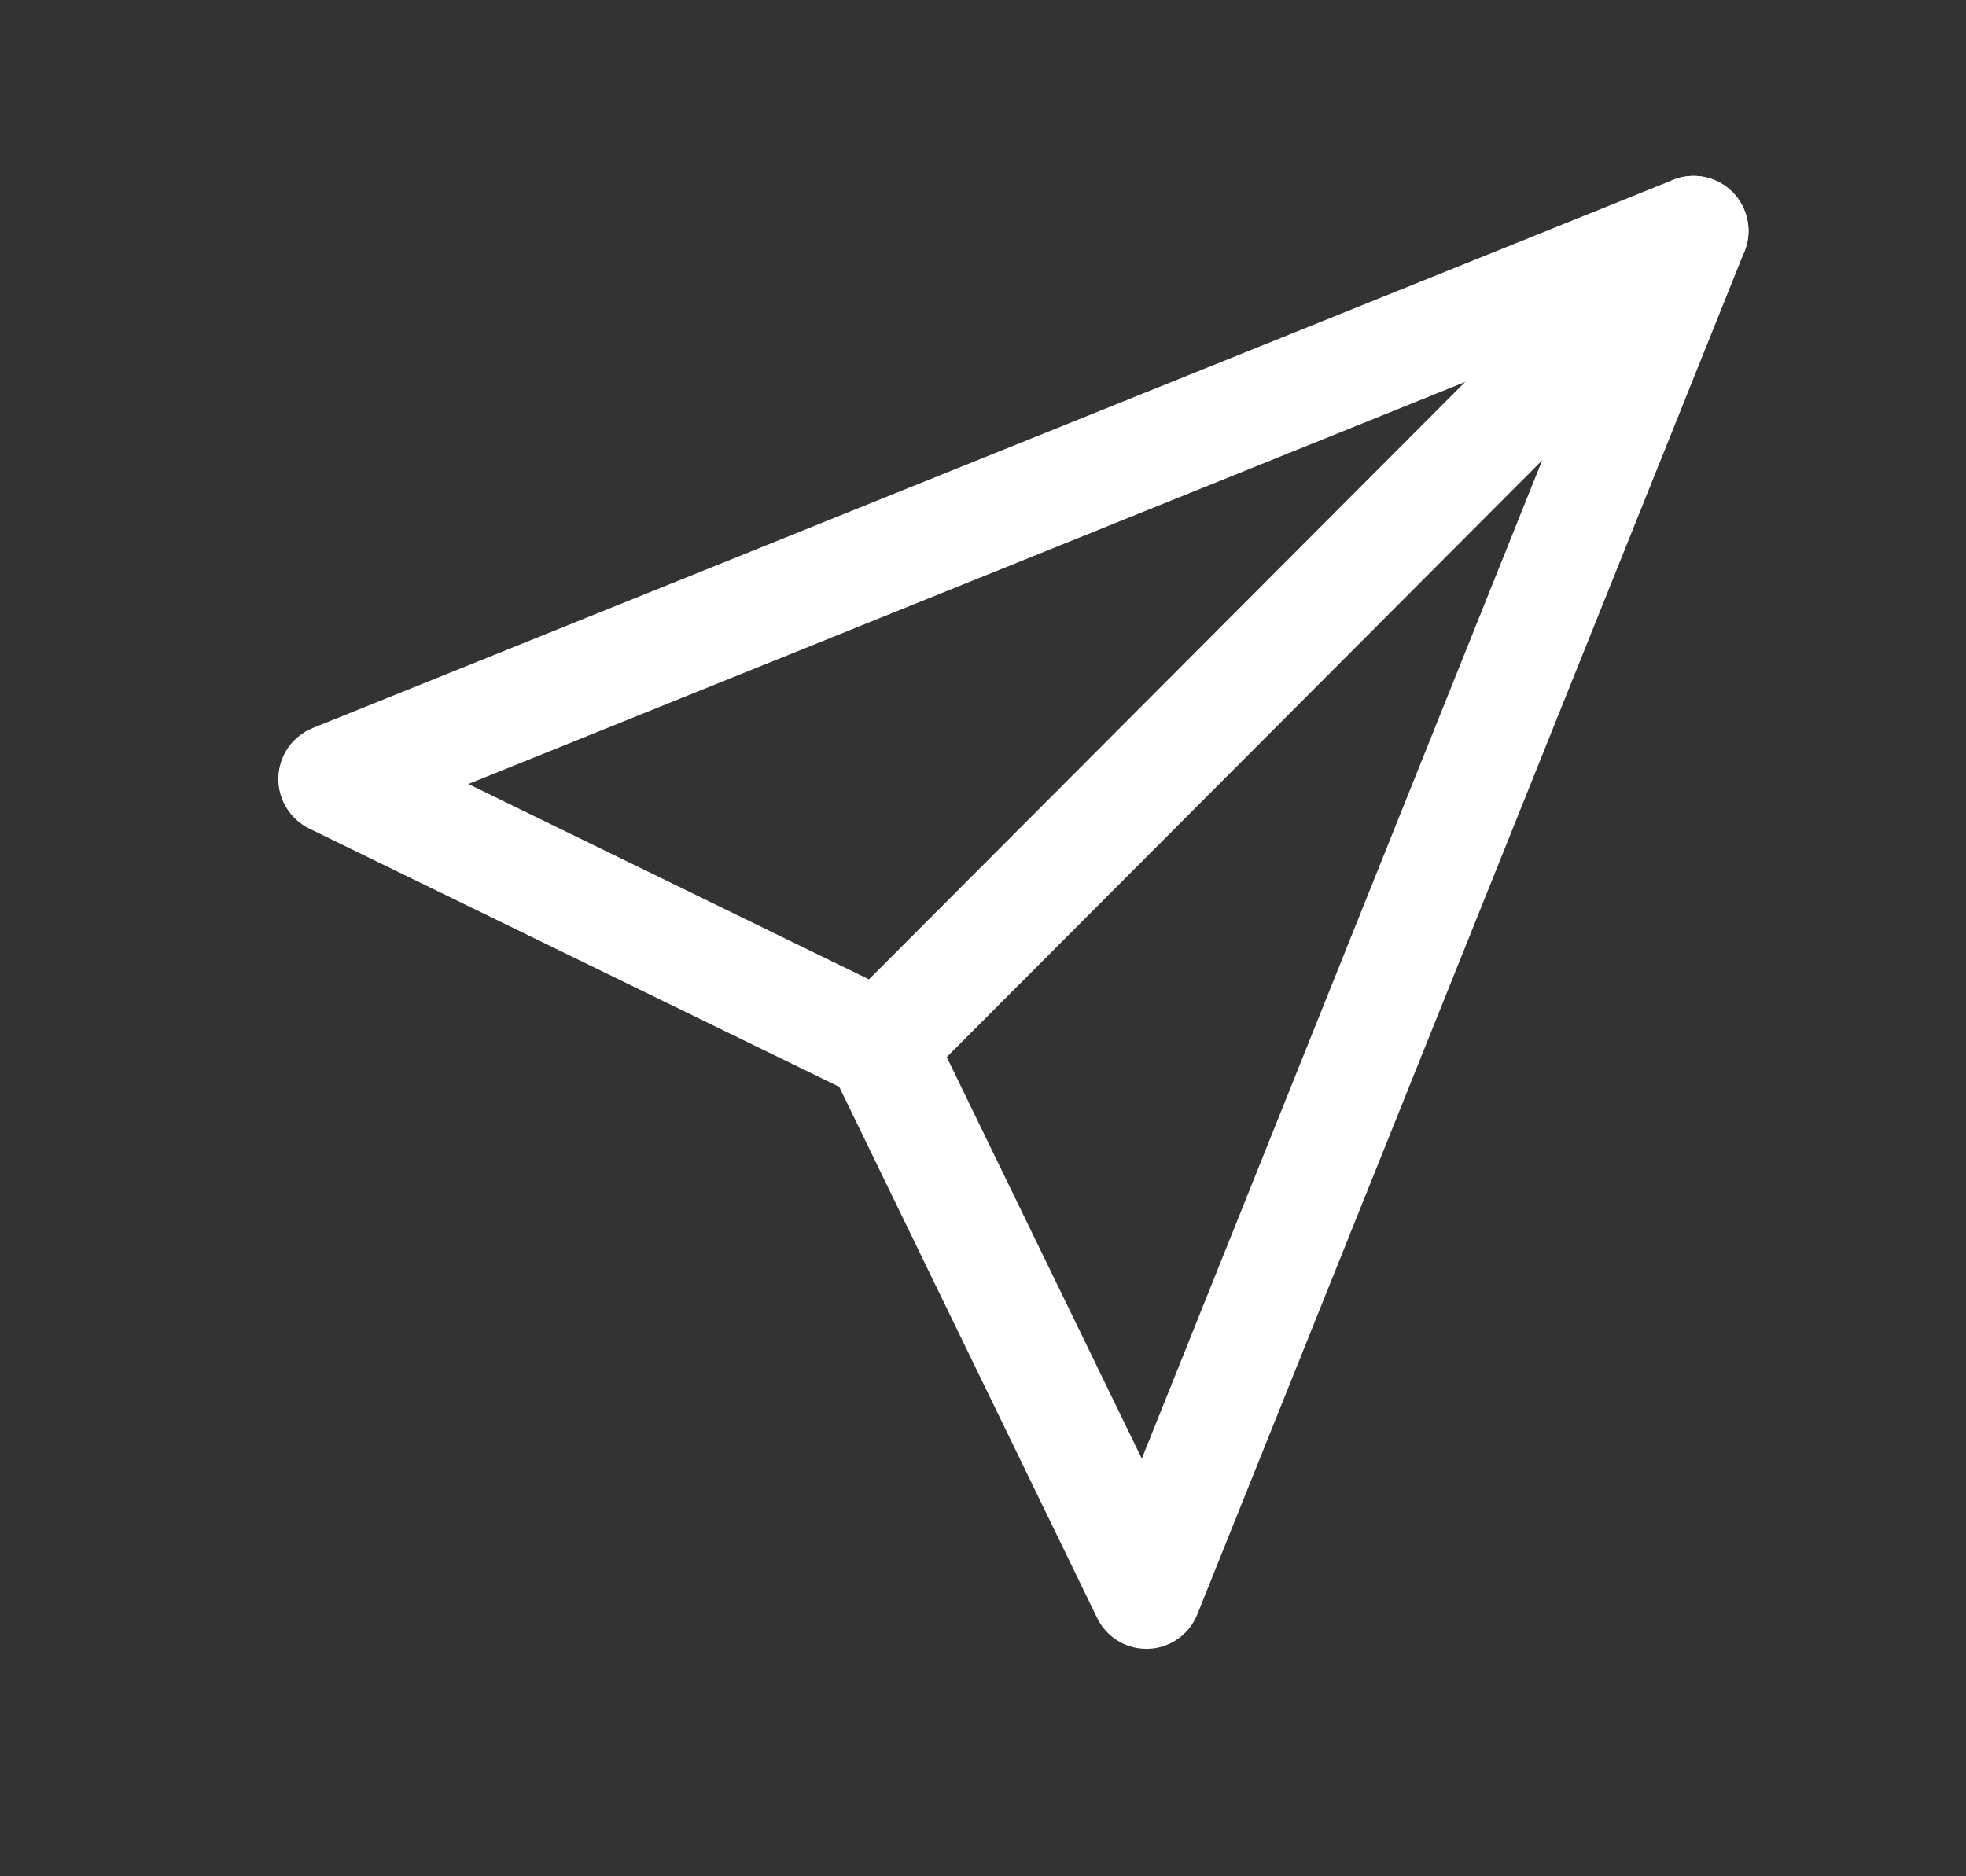 <svg width="22" height="21" viewBox="0 0 22 21" fill="none" xmlns="http://www.w3.org/2000/svg">
<rect x="0" y="0" width="22" height="21" fill="#333333" stroke="none"/>
<g id="icone-enviar">
<g id="1">
<path id="Vector" d="M12.829 18.454C12.713 18.454 12.601 18.422 12.503 18.361C12.405 18.299 12.327 18.212 12.277 18.108L9.391 12.164L3.459 9.273C3.352 9.22 3.263 9.138 3.202 9.036C3.141 8.934 3.11 8.816 3.115 8.697C3.119 8.578 3.158 8.463 3.226 8.365C3.295 8.268 3.39 8.193 3.5 8.148L18.723 2.013C18.834 1.968 18.957 1.957 19.075 1.981C19.193 2.005 19.301 2.063 19.386 2.148C19.471 2.234 19.529 2.342 19.554 2.461C19.578 2.579 19.567 2.702 19.521 2.813L13.398 18.069C13.354 18.179 13.278 18.275 13.181 18.343C13.084 18.411 12.969 18.45 12.85 18.454L12.829 18.454ZM5.241 8.775L10.119 11.154C10.243 11.214 10.342 11.314 10.403 11.438L12.777 16.326L17.843 3.691L5.241 8.775Z" fill="white"/>
<path id="Vector_2" d="M9.85 12.319C9.729 12.319 9.61 12.283 9.509 12.215C9.408 12.148 9.33 12.052 9.283 11.939C9.237 11.827 9.225 11.703 9.248 11.584C9.272 11.464 9.331 11.355 9.417 11.269L18.517 2.149C18.574 2.092 18.642 2.046 18.717 2.016C18.791 1.985 18.871 1.969 18.952 1.969C19.032 1.969 19.112 1.985 19.187 2.016C19.261 2.047 19.329 2.092 19.386 2.149C19.443 2.206 19.488 2.274 19.519 2.349C19.55 2.423 19.566 2.503 19.566 2.584C19.566 2.665 19.55 2.745 19.519 2.82C19.488 2.894 19.443 2.962 19.386 3.019L10.285 12.141C10.169 12.255 10.013 12.32 9.85 12.319Z" fill="white"/>
</g>
</g>
</svg>
